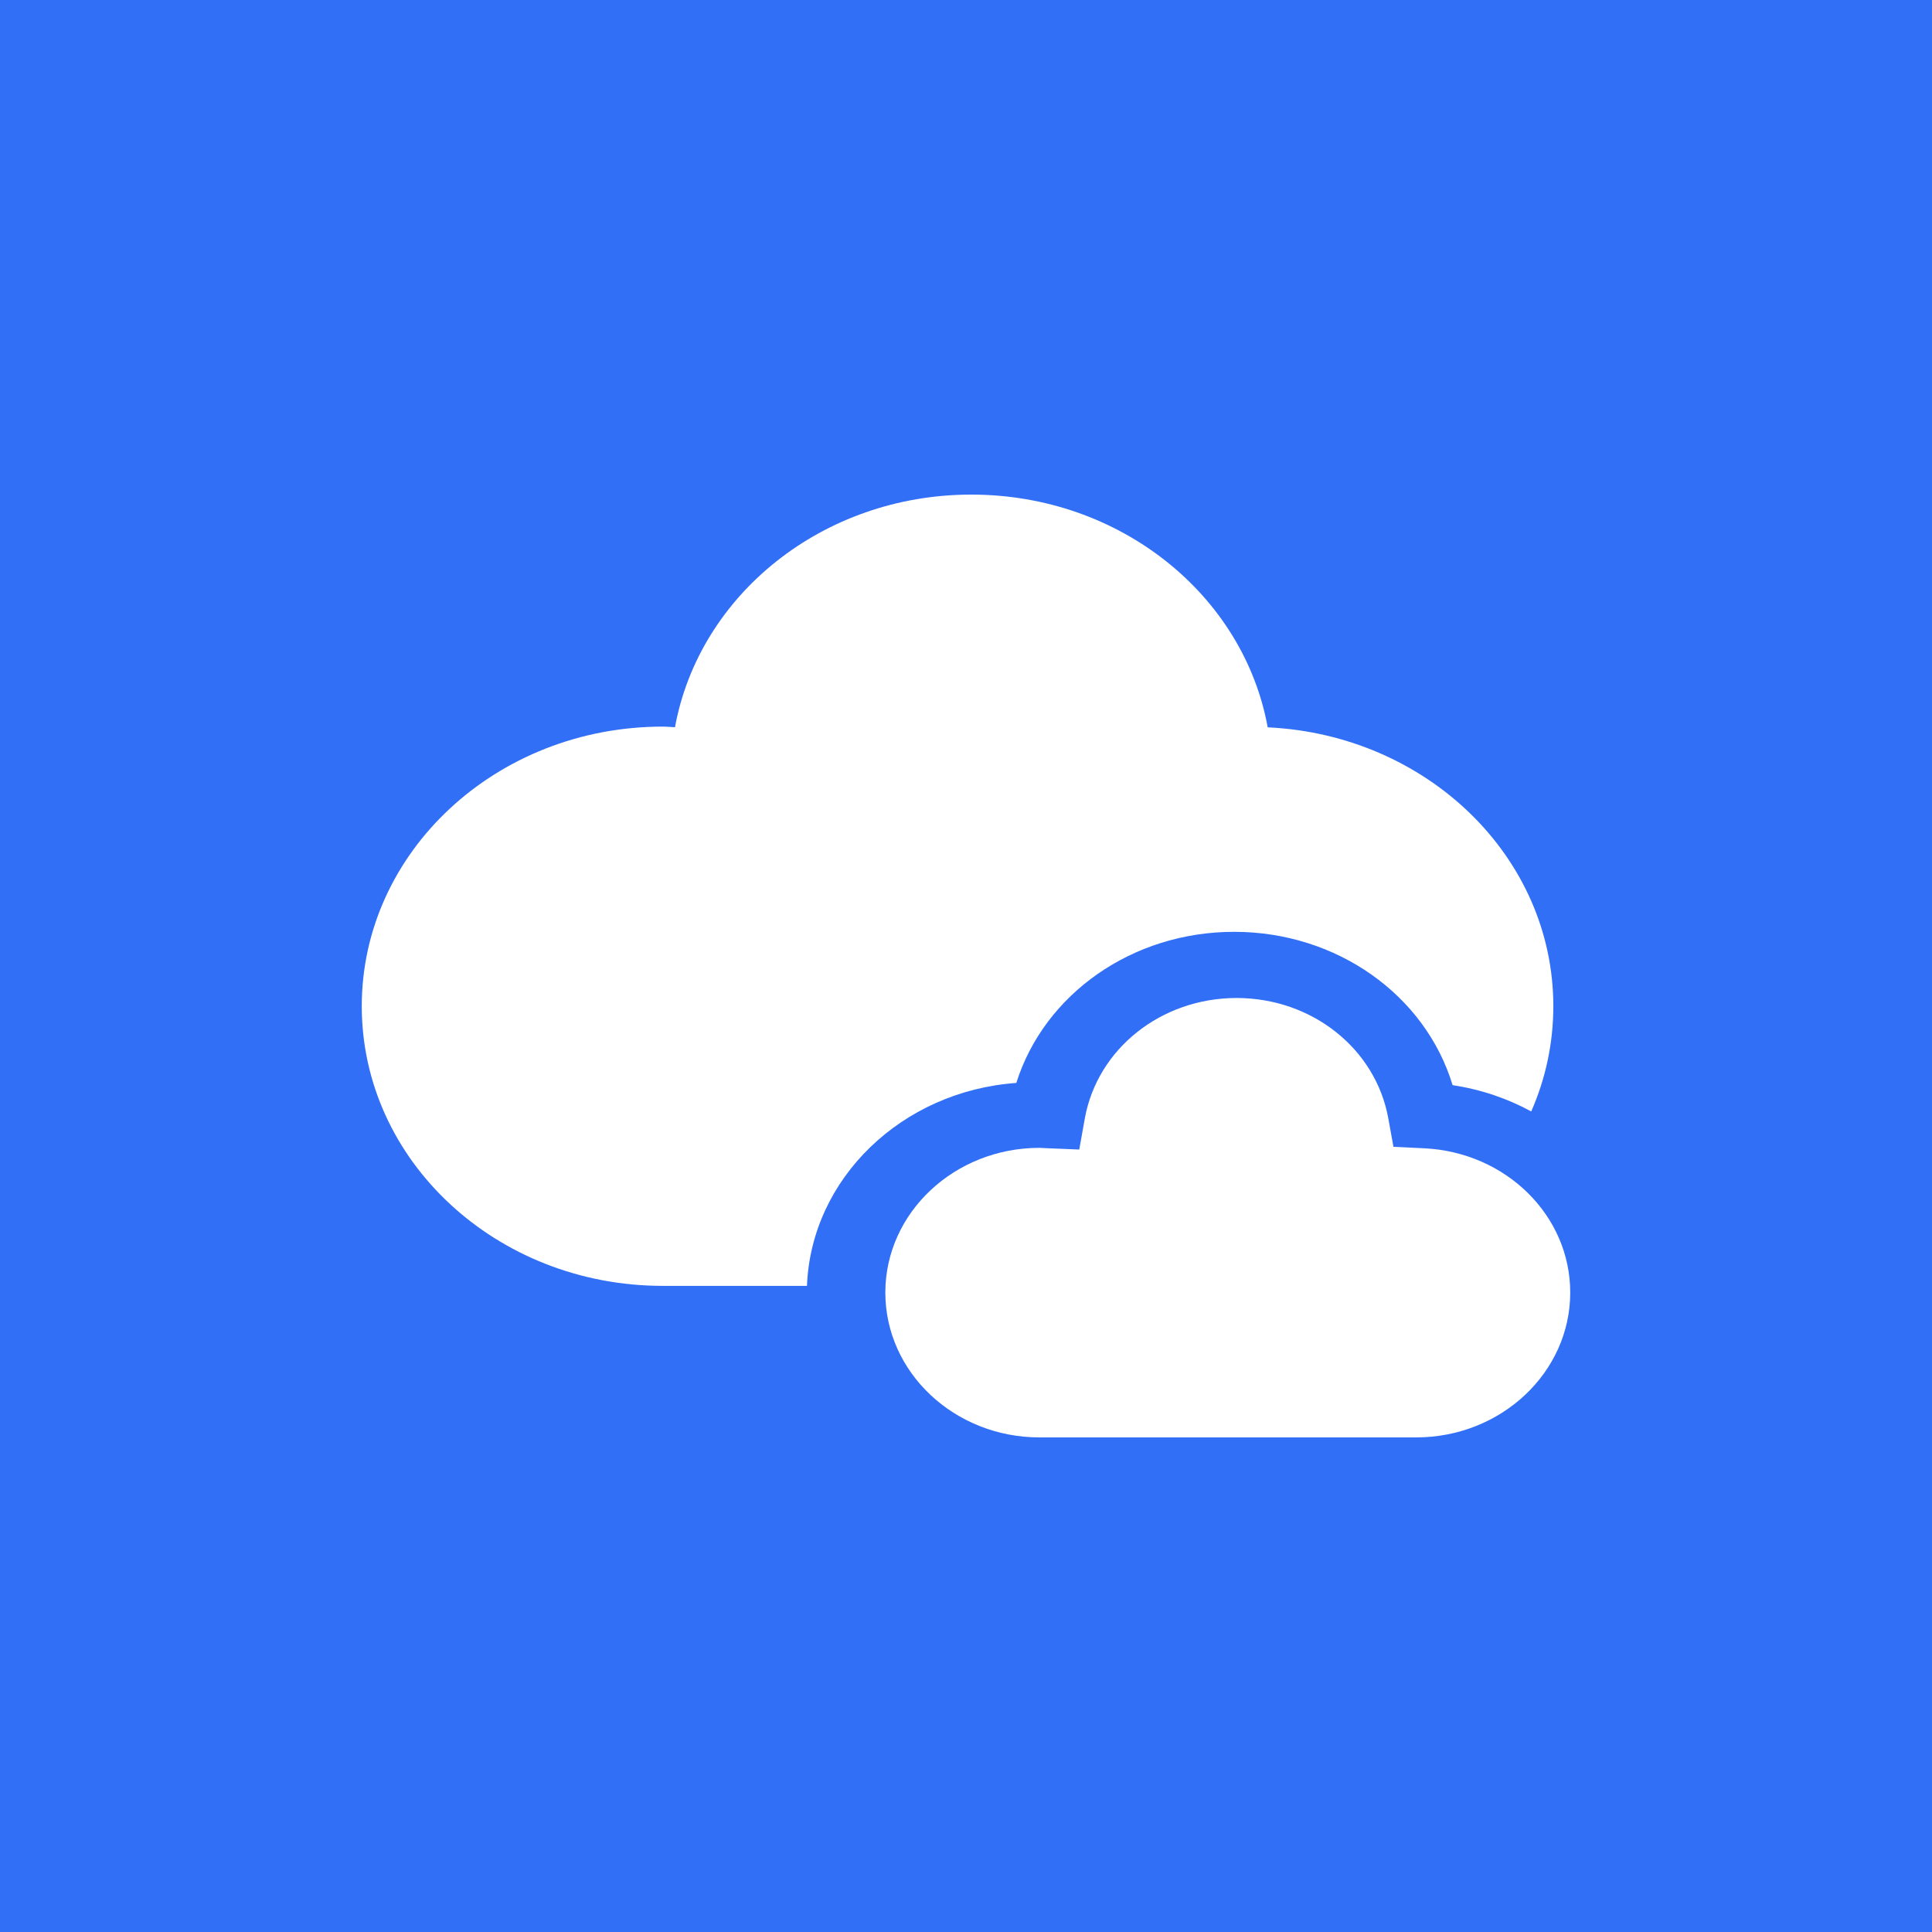 <svg width="32" height="32" viewBox="0 0 32 32" fill="none" xmlns="http://www.w3.org/2000/svg">
<rect width="32" height="32" fill="#326FF7"/>
<path fill-rule="evenodd" clip-rule="evenodd" d="M16.833 17.937C17.299 16.464 18.752 15.434 20.441 15.434C22.144 15.434 23.607 16.482 24.06 17.974C24.53 18.044 24.969 18.195 25.362 18.409C25.598 17.871 25.728 17.283 25.728 16.666C25.728 14.188 23.631 12.17 20.997 12.047C20.599 9.86 18.556 8.192 16.088 8.192C13.621 8.192 11.579 9.859 11.18 12.045C11.112 12.043 11.046 12.035 10.977 12.035C8.224 12.035 5.992 14.109 5.992 16.666C5.992 19.224 8.224 21.298 10.977 21.298H13.366C13.435 19.518 14.938 18.072 16.833 17.937Z" fill="white"/>
<path fill-rule="evenodd" clip-rule="evenodd" d="M23.585 19.019L23.08 18.995L22.995 18.526C22.787 17.37 21.73 16.53 20.482 16.53C19.234 16.53 18.177 17.369 17.968 18.525L17.876 19.04L17.317 19.017C17.317 19.017 17.227 19.012 17.217 19.012C15.809 19.012 14.664 20.087 14.664 21.409C14.664 22.732 15.809 23.808 17.217 23.808H23.455C24.863 23.808 26.008 22.732 26.008 21.409C26.008 20.133 24.944 19.083 23.585 19.019Z" fill="white"/>
</svg>
